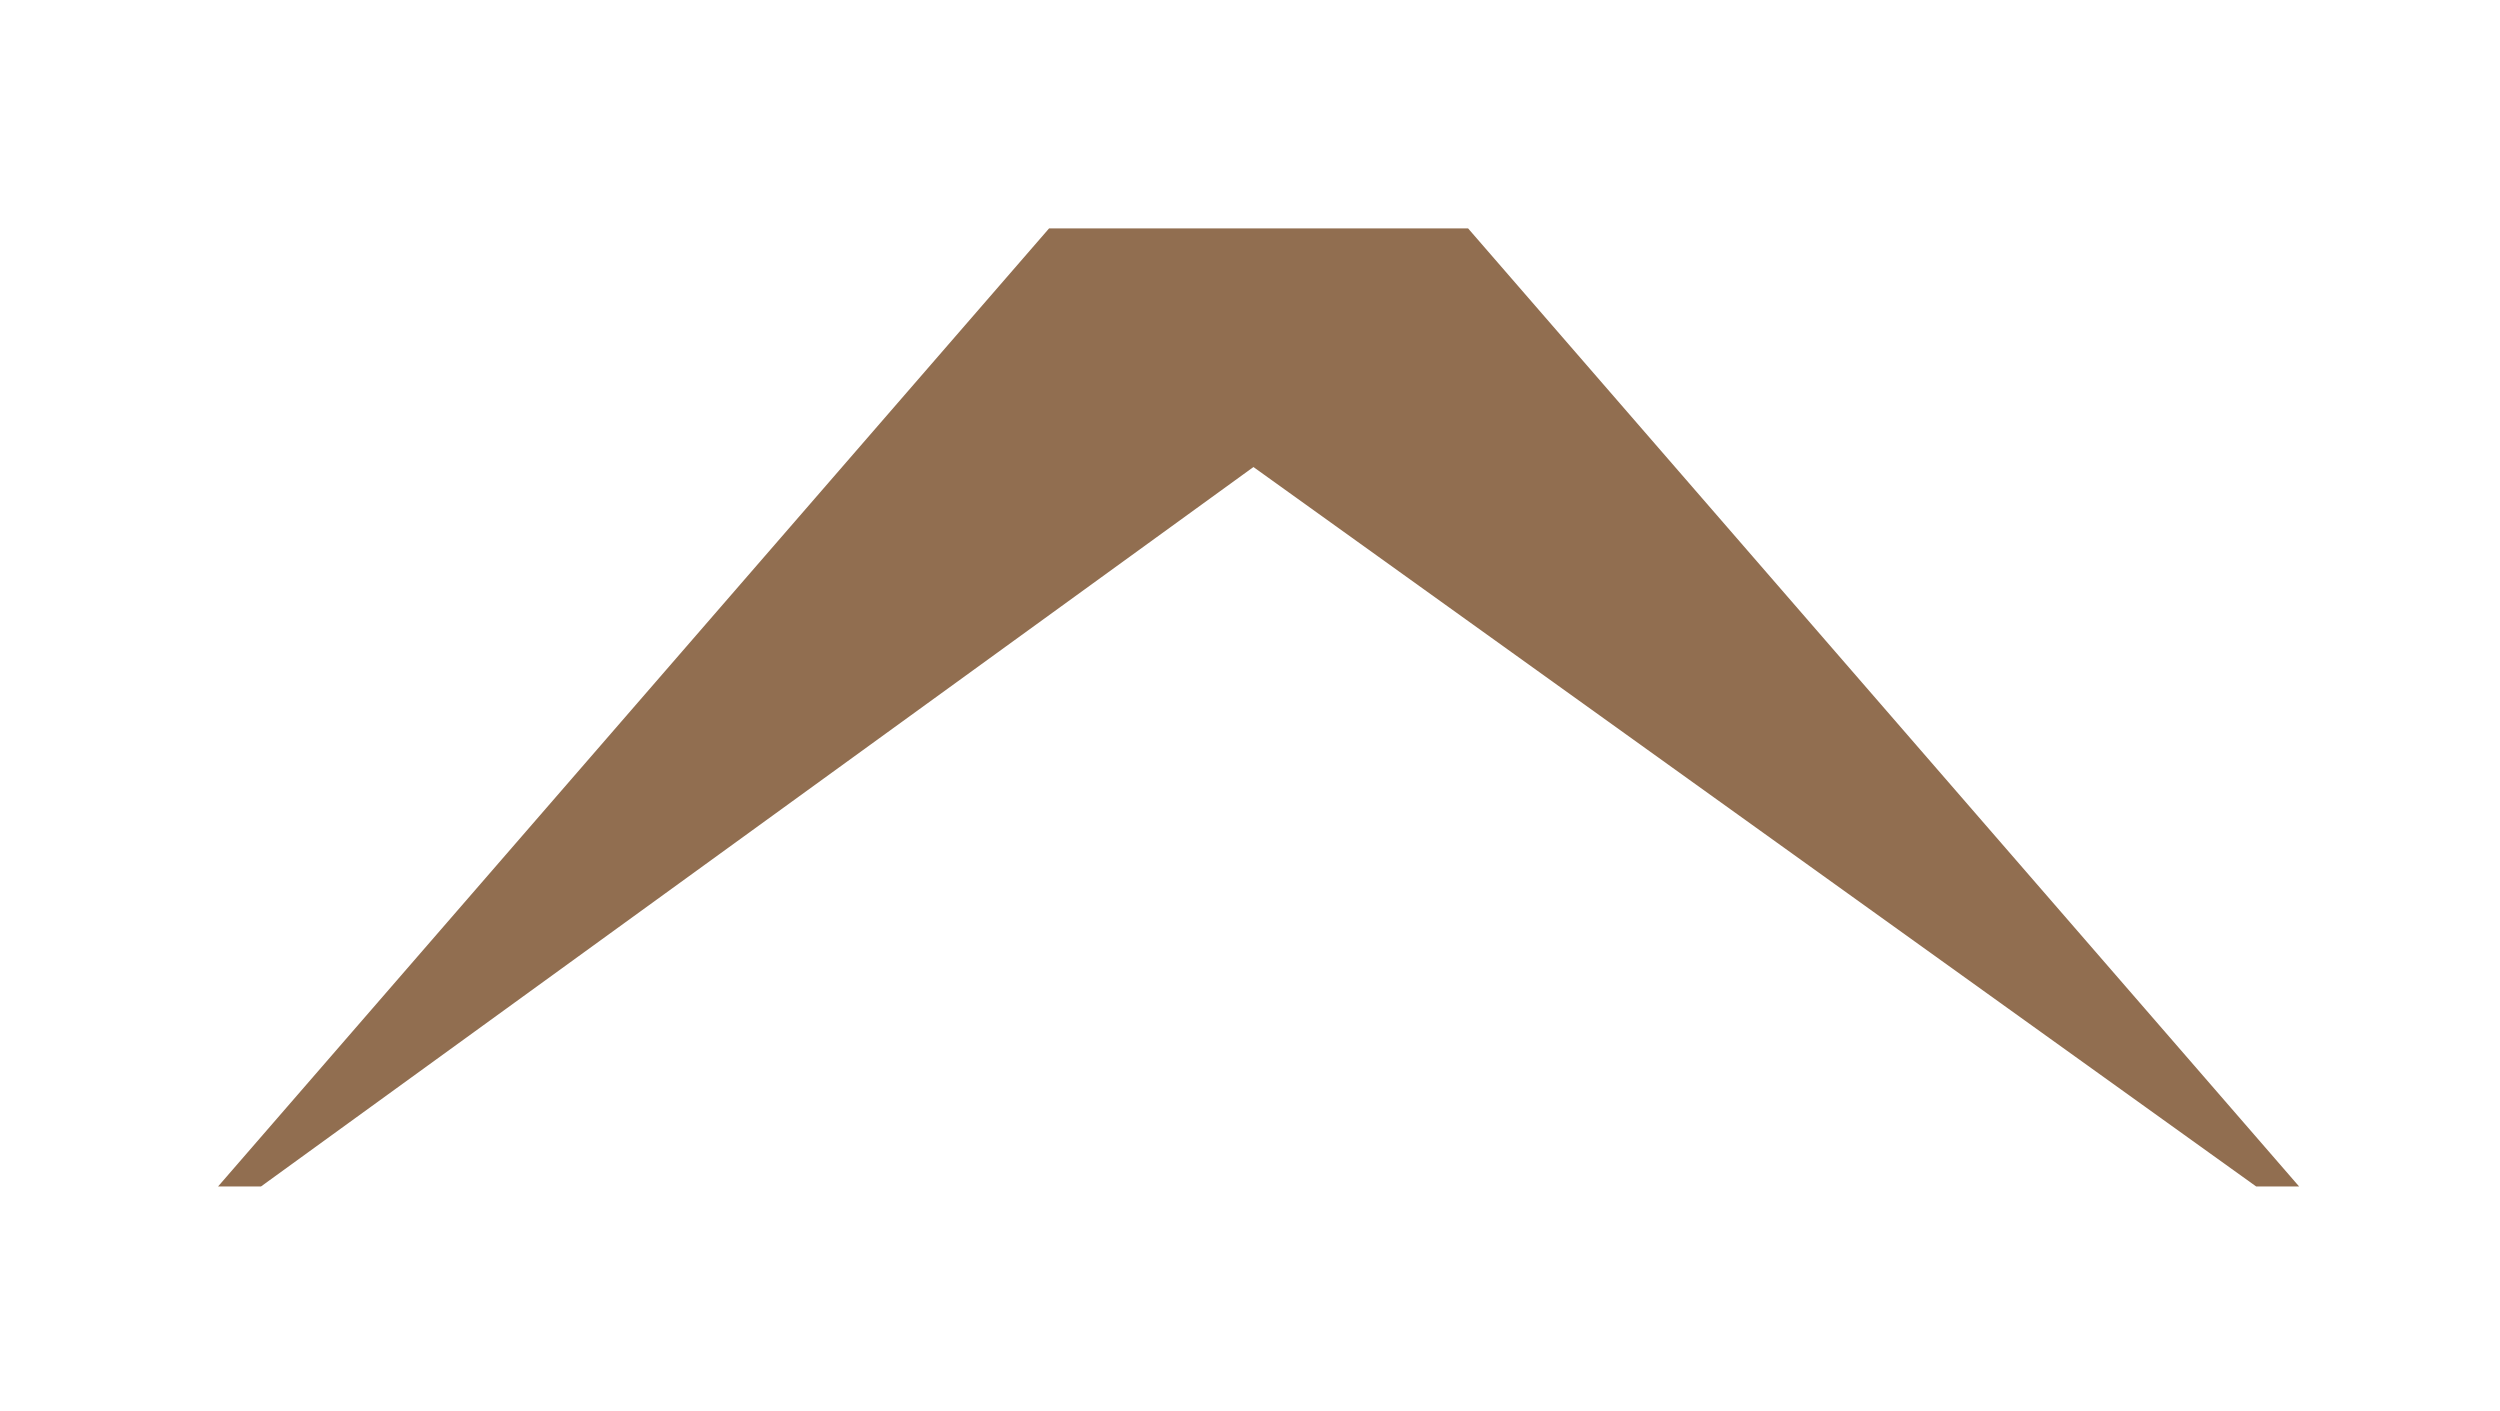 <svg xmlns="http://www.w3.org/2000/svg" id="Calque_1" viewBox="0 0 145.6 82.2"><defs><style>      .st0 {        fill: #916e50;      }    </style></defs><polygon class="st0" points="61.1 13.3 12.7 69.1 15.2 69.1 73 27.2 131.4 69.1 133.9 69.1 85.5 13.3 61.1 13.3"></polygon></svg>